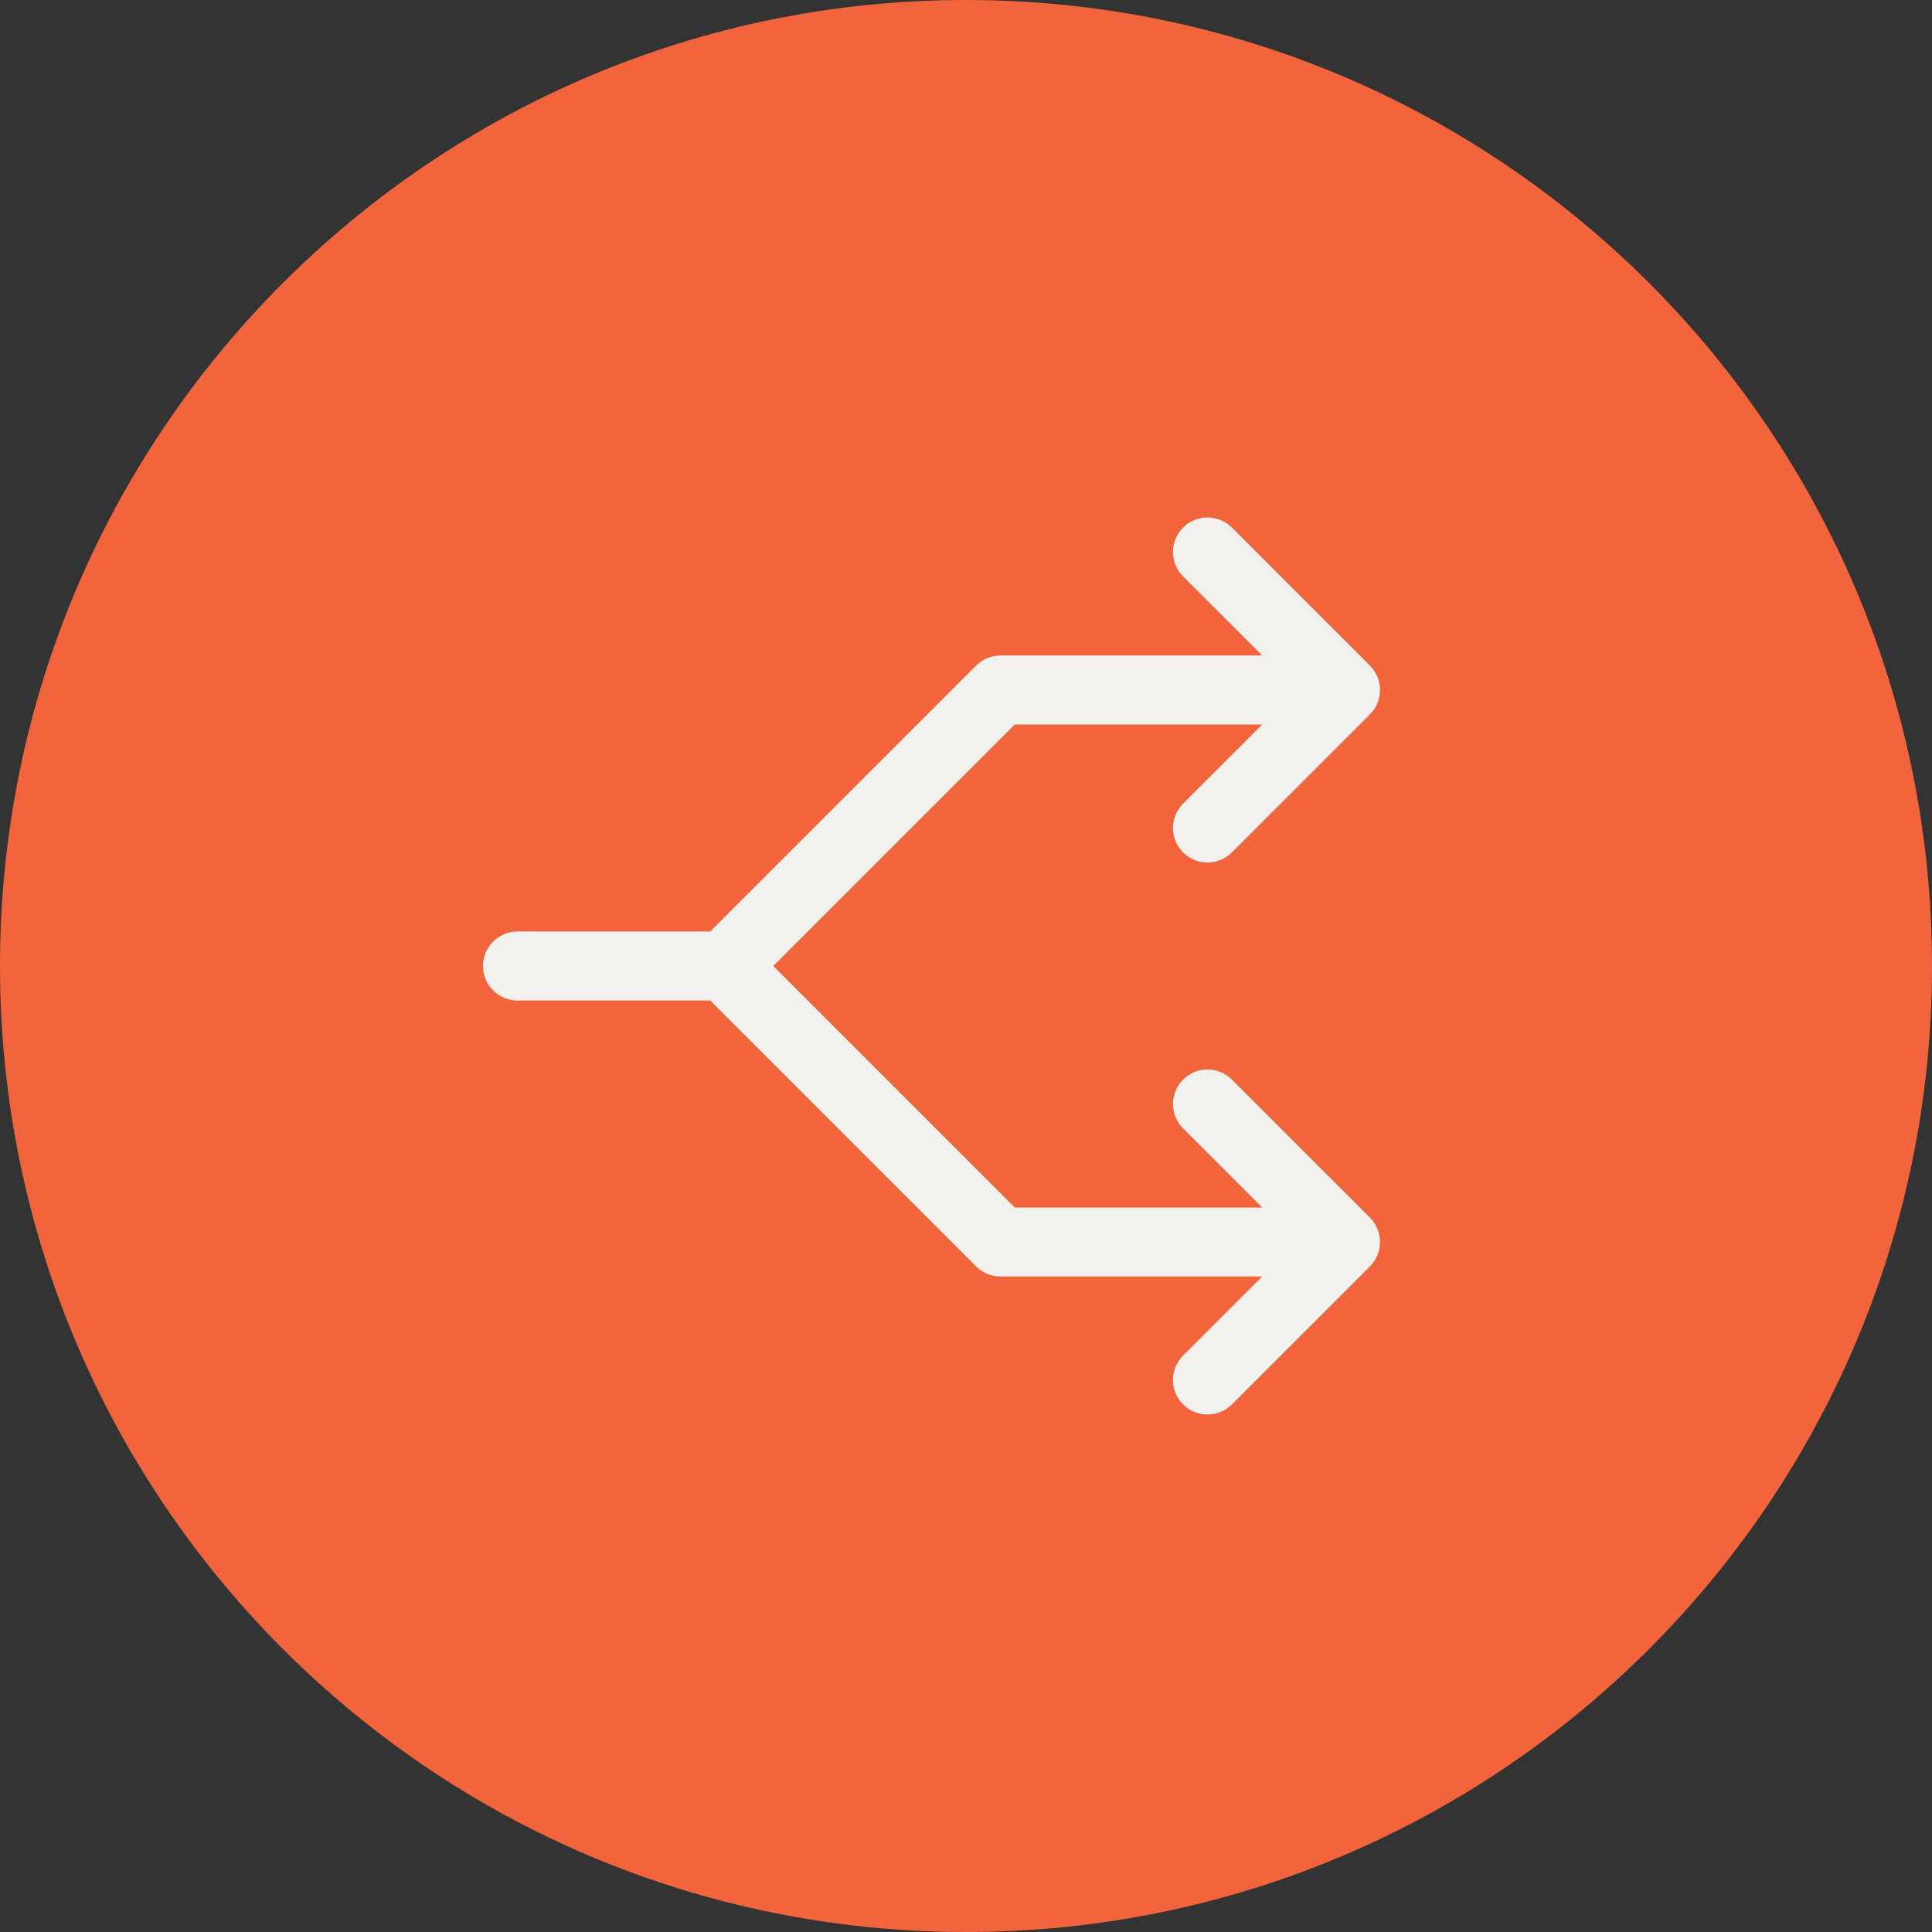 <svg width="56" height="56" viewBox="0 0 56 56" fill="none" xmlns="http://www.w3.org/2000/svg">
<rect x="0" y="0" width="56" height="56" fill="#333333" stroke="none"/>
<path d="M0 28C0 12.536 12.536 0 28 0C43.464 0 56 12.536 56 28C56 43.464 43.464 56 28 56C12.536 56 0 43.464 0 28Z" fill="#F1643C"/>
<path d="M35.708 15.293L39.708 19.293C39.8 19.385 39.874 19.496 39.925 19.617C39.975 19.738 40.001 19.869 40.001 20C40.001 20.131 39.975 20.262 39.925 20.383C39.874 20.504 39.8 20.615 39.708 20.707L35.708 24.707C35.52 24.895 35.265 25 35 25C34.735 25 34.48 24.895 34.292 24.707C34.105 24.52 33.999 24.265 33.999 24C33.999 23.735 34.105 23.48 34.292 23.293L36.586 21L29.414 21L22.414 28L29.414 35L36.586 35L34.292 32.708C34.105 32.52 33.999 32.265 33.999 32C33.999 31.735 34.105 31.48 34.292 31.293C34.48 31.105 34.735 30.999 35 30.999C35.265 30.999 35.52 31.105 35.708 31.293L39.708 35.292C39.8 35.385 39.874 35.496 39.925 35.617C39.975 35.738 40.001 35.869 40.001 36C40.001 36.131 39.975 36.261 39.925 36.383C39.874 36.504 39.8 36.615 39.708 36.708L35.708 40.708C35.615 40.8 35.504 40.874 35.383 40.924C35.261 40.975 35.131 41.001 35 41.001C34.869 41.001 34.739 40.975 34.617 40.924C34.496 40.874 34.385 40.8 34.292 40.708C34.105 40.52 33.999 40.265 33.999 40C33.999 39.869 34.025 39.739 34.076 39.617C34.126 39.496 34.2 39.385 34.292 39.292L36.586 37L29 37C28.869 37 28.738 36.974 28.617 36.924C28.496 36.874 28.385 36.8 28.293 36.708L20.586 29L15 29C14.735 29 14.48 28.895 14.293 28.707C14.105 28.52 14 28.265 14 28C14 27.735 14.105 27.48 14.293 27.293C14.48 27.105 14.735 27 15 27L20.586 27L28.293 19.293C28.385 19.2 28.496 19.126 28.617 19.076C28.738 19.026 28.869 19 29 19L36.586 19L34.292 16.707C34.105 16.52 33.999 16.265 33.999 16C33.999 15.735 34.105 15.48 34.292 15.293C34.48 15.105 34.735 14.999 35 14.999C35.265 14.999 35.52 15.105 35.708 15.293Z" fill="#F2F1EE"/>
</svg>
